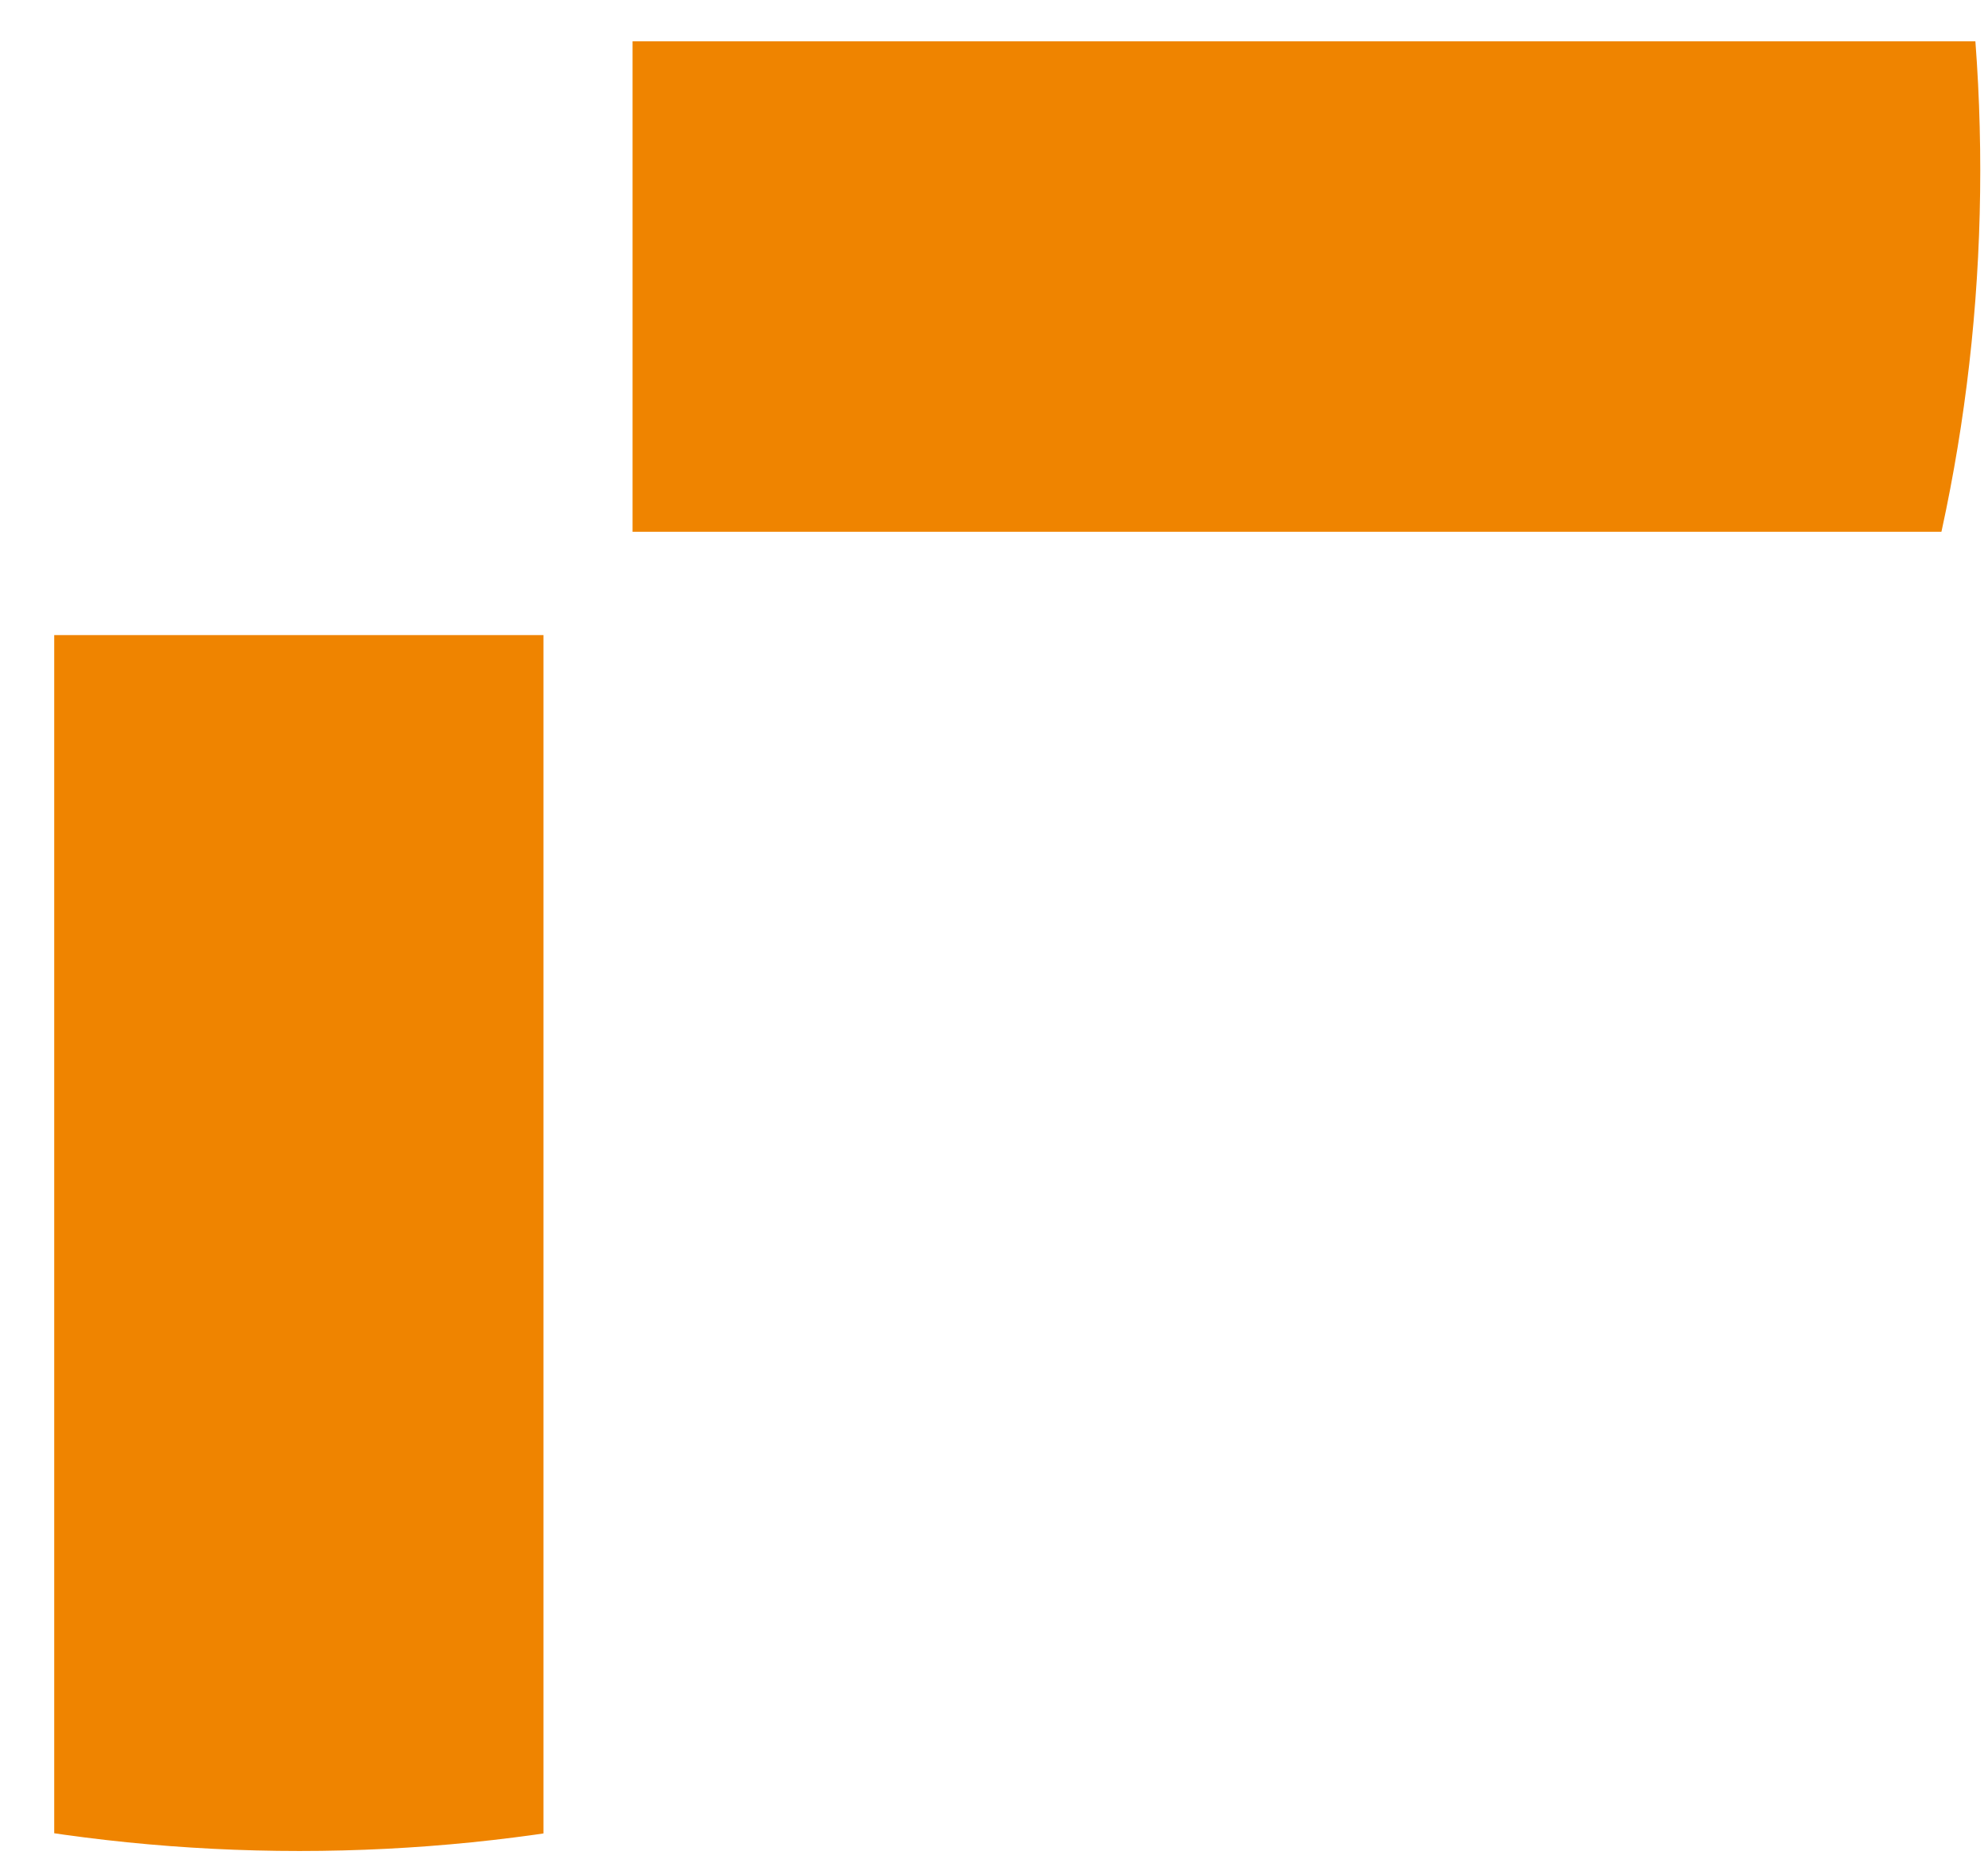 <svg version="1.2" xmlns="http://www.w3.org/2000/svg" viewBox="0 0 154 144" width="154" height="144">
	<title>dot-duz-turuncu-svg</title>
	<defs>
		<clipPath clipPathUnits="userSpaceOnUse" id="cp1">
			<path d="m23.2 143.4c-72 0-130.2-58.2-130.2-130.2 0-72 58.2-130.2 130.2-130.2 72 0 130.2 58.2 130.2 130.2 0 72-58.2 130.2-130.2 130.2z"/>
		</clipPath>
	</defs>
	<style>
		.s0 { fill: #ef8400 } 
	</style>
	<g id="Layer_1-2">
		<g id="Clip-Path" clip-path="url(#cp1)">
			<g id="Layer">
				<path id="Layer" class="s0" d="m4.2 49.2h37.9v97.4h-37.9z"/>
				<path id="Layer" class="s0" d="m49 3.2h115.5v38h-115.5z"/>
			</g>
		</g>
	</g>
</svg>